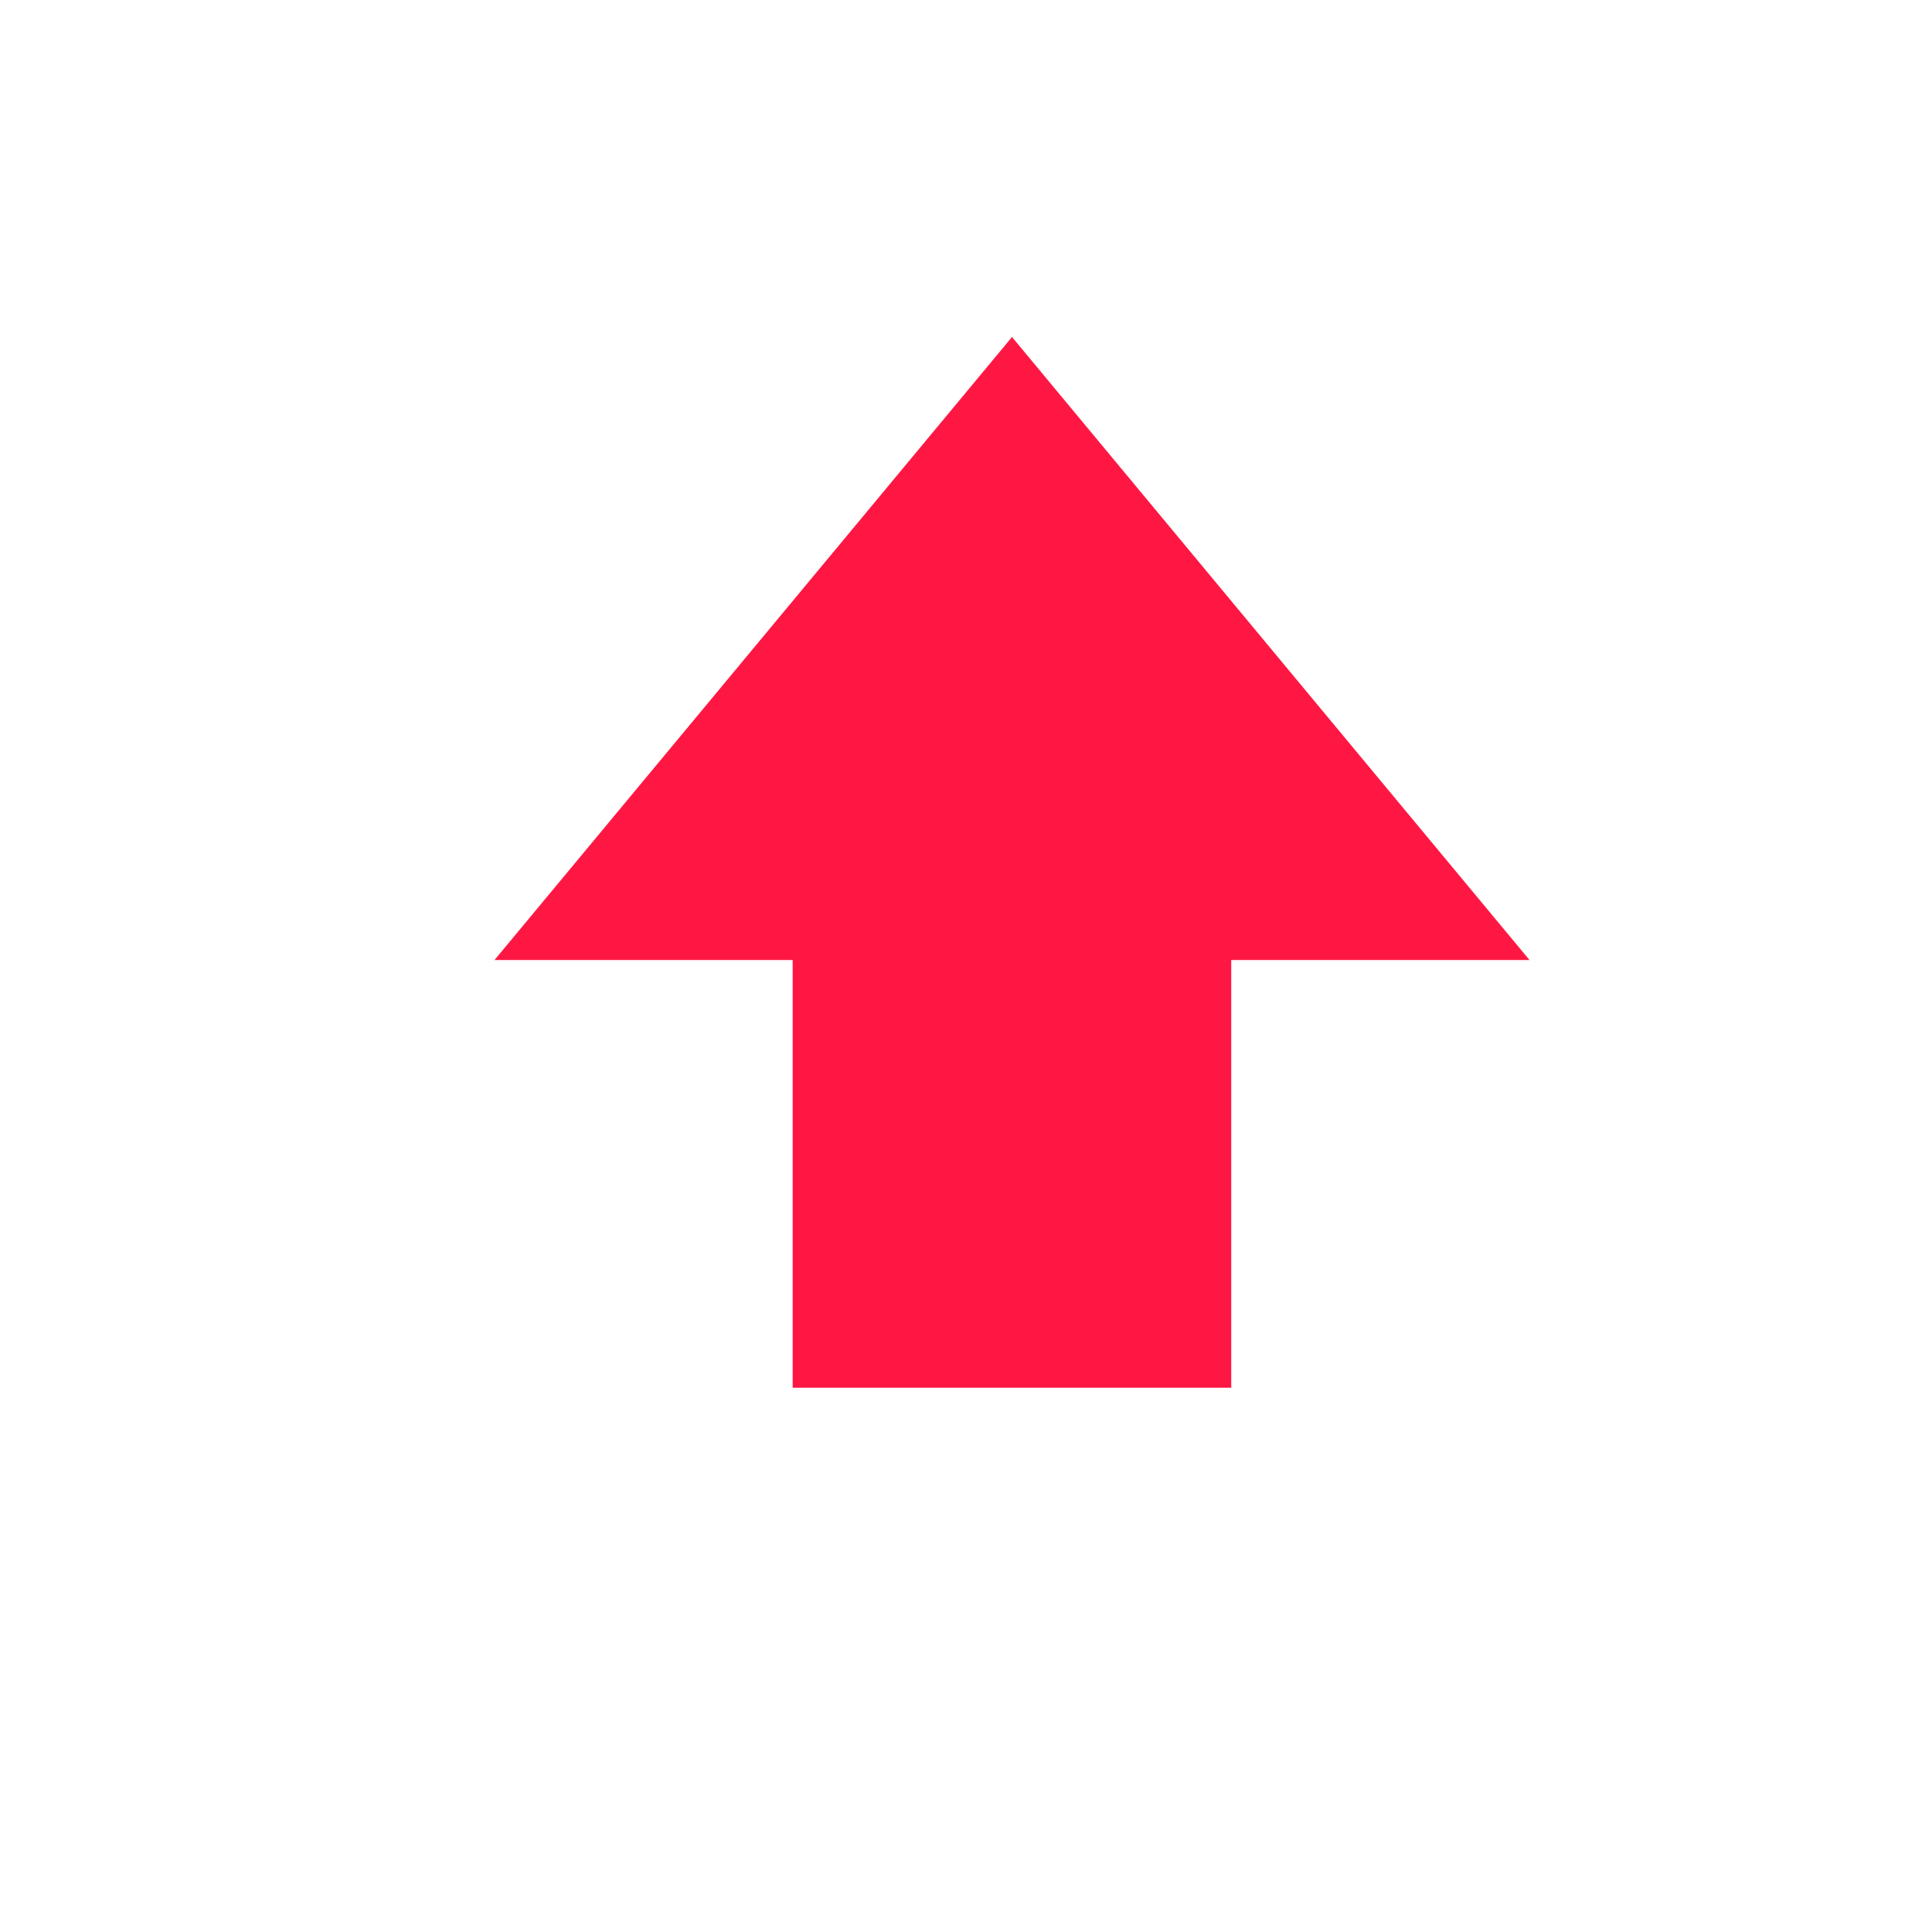 <svg width="21" height="21" viewBox="0 0 21 21" fill="none" xmlns="http://www.w3.org/2000/svg">
<path fill-rule="evenodd" clip-rule="evenodd" d="M8.616 15.084H13.383V10.435H16.625L11 3.663L5.375 10.435H8.616V15.084Z" fill="#FF1744"/>
</svg>
